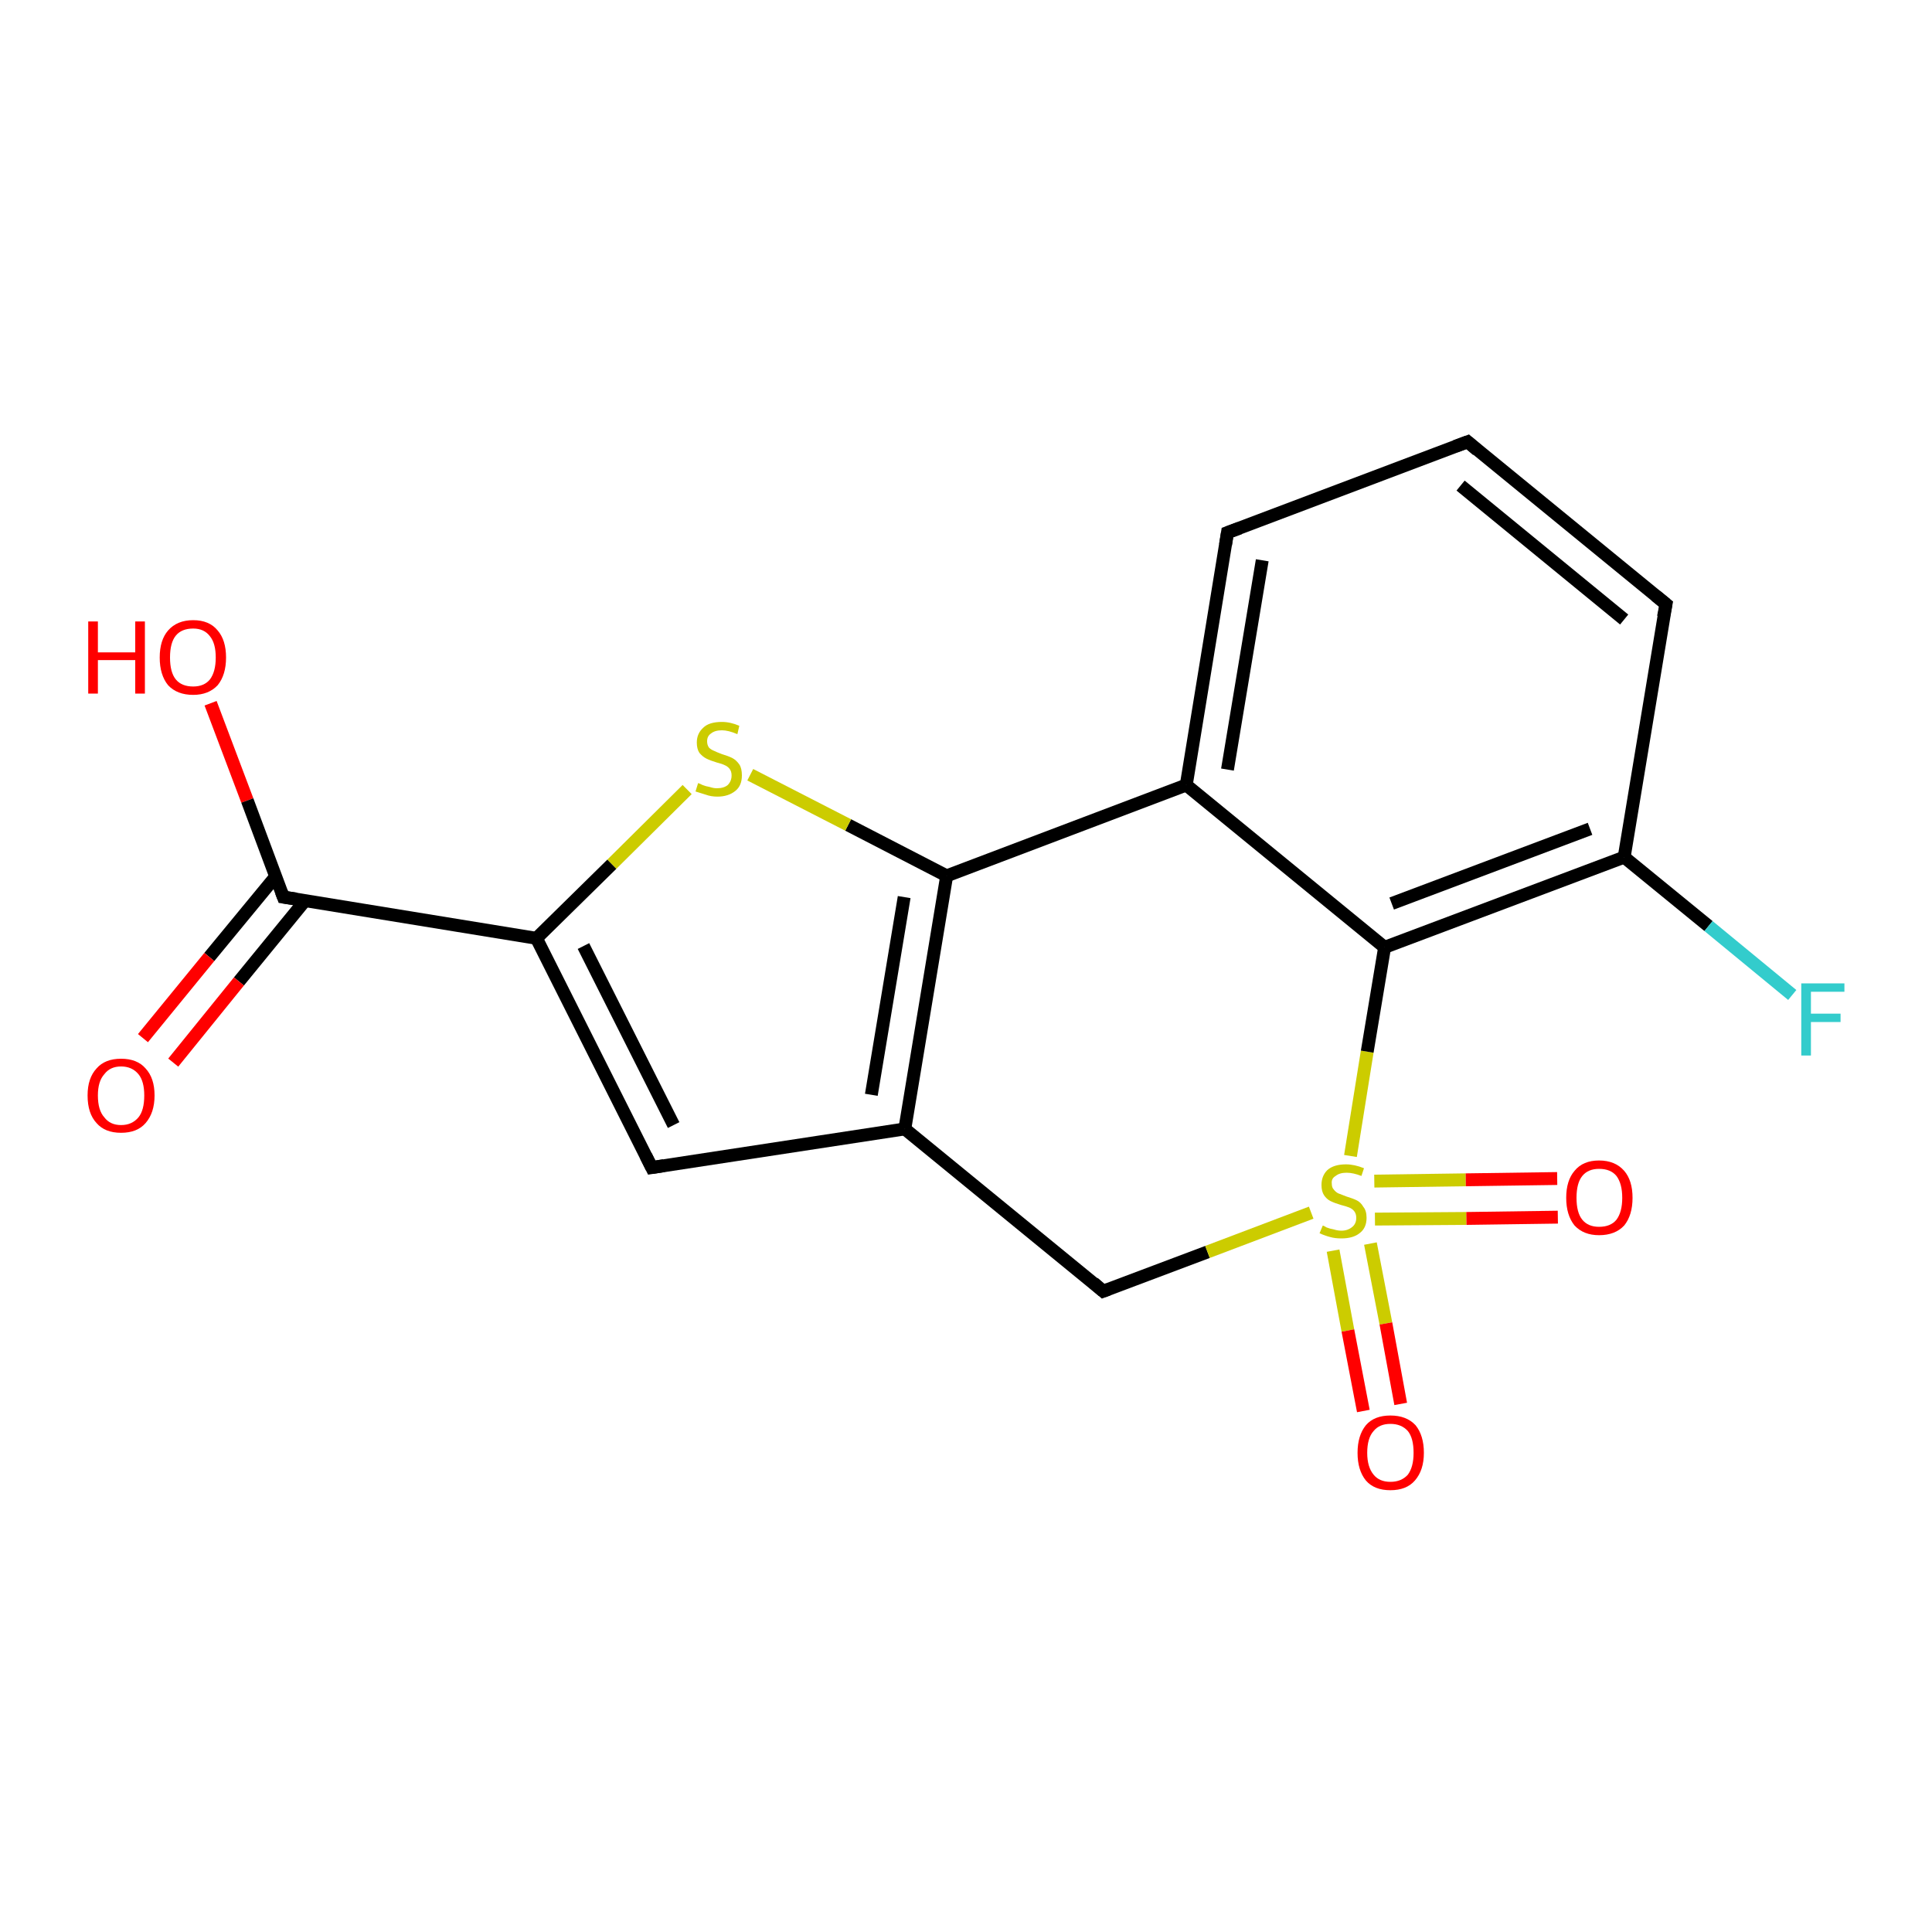 <?xml version='1.0' encoding='iso-8859-1'?>
<svg version='1.1' baseProfile='full'
              xmlns='http://www.w3.org/2000/svg'
                      xmlns:rdkit='http://www.rdkit.org/xml'
                      xmlns:xlink='http://www.w3.org/1999/xlink'
                  xml:space='preserve'
width='300px' height='300px' viewBox='0 0 300 300'>
<!-- END OF HEADER -->
<rect style='opacity:1.0;fill:#FFFFFF;stroke:none' width='300.0' height='300.0' x='0.0' y='0.0'> </rect>
<path class='bond-0 atom-0 atom-1' d='M 32.7,109.2 L 38.4,124.3' style='fill:none;fill-rule:evenodd;stroke:#FF0000;stroke-width:2.0px;stroke-linecap:butt;stroke-linejoin:miter;stroke-opacity:1' />
<path class='bond-0 atom-0 atom-1' d='M 38.4,124.3 L 44.0,139.3' style='fill:none;fill-rule:evenodd;stroke:#000000;stroke-width:2.0px;stroke-linecap:butt;stroke-linejoin:miter;stroke-opacity:1' />
<path class='bond-1 atom-1 atom-2' d='M 42.8,136.1 L 32.5,148.6' style='fill:none;fill-rule:evenodd;stroke:#000000;stroke-width:2.0px;stroke-linecap:butt;stroke-linejoin:miter;stroke-opacity:1' />
<path class='bond-1 atom-1 atom-2' d='M 32.5,148.6 L 22.2,161.2' style='fill:none;fill-rule:evenodd;stroke:#FF0000;stroke-width:2.0px;stroke-linecap:butt;stroke-linejoin:miter;stroke-opacity:1' />
<path class='bond-1 atom-1 atom-2' d='M 47.4,139.8 L 37.1,152.4' style='fill:none;fill-rule:evenodd;stroke:#000000;stroke-width:2.0px;stroke-linecap:butt;stroke-linejoin:miter;stroke-opacity:1' />
<path class='bond-1 atom-1 atom-2' d='M 37.1,152.4 L 26.9,165.0' style='fill:none;fill-rule:evenodd;stroke:#FF0000;stroke-width:2.0px;stroke-linecap:butt;stroke-linejoin:miter;stroke-opacity:1' />
<path class='bond-2 atom-1 atom-3' d='M 44.0,139.3 L 83.3,145.7' style='fill:none;fill-rule:evenodd;stroke:#000000;stroke-width:2.0px;stroke-linecap:butt;stroke-linejoin:miter;stroke-opacity:1' />
<path class='bond-3 atom-3 atom-4' d='M 83.3,145.7 L 101.2,181.3' style='fill:none;fill-rule:evenodd;stroke:#000000;stroke-width:2.0px;stroke-linecap:butt;stroke-linejoin:miter;stroke-opacity:1' />
<path class='bond-3 atom-3 atom-4' d='M 90.6,146.9 L 104.6,174.7' style='fill:none;fill-rule:evenodd;stroke:#000000;stroke-width:2.0px;stroke-linecap:butt;stroke-linejoin:miter;stroke-opacity:1' />
<path class='bond-4 atom-4 atom-5' d='M 101.2,181.3 L 140.5,175.3' style='fill:none;fill-rule:evenodd;stroke:#000000;stroke-width:2.0px;stroke-linecap:butt;stroke-linejoin:miter;stroke-opacity:1' />
<path class='bond-5 atom-5 atom-6' d='M 140.5,175.3 L 171.3,200.5' style='fill:none;fill-rule:evenodd;stroke:#000000;stroke-width:2.0px;stroke-linecap:butt;stroke-linejoin:miter;stroke-opacity:1' />
<path class='bond-6 atom-6 atom-7' d='M 171.3,200.5 L 187.5,194.4' style='fill:none;fill-rule:evenodd;stroke:#000000;stroke-width:2.0px;stroke-linecap:butt;stroke-linejoin:miter;stroke-opacity:1' />
<path class='bond-6 atom-6 atom-7' d='M 187.5,194.4 L 203.6,188.3' style='fill:none;fill-rule:evenodd;stroke:#CCCC00;stroke-width:2.0px;stroke-linecap:butt;stroke-linejoin:miter;stroke-opacity:1' />
<path class='bond-7 atom-7 atom-8' d='M 213.5,189.3 L 227.7,189.2' style='fill:none;fill-rule:evenodd;stroke:#CCCC00;stroke-width:2.0px;stroke-linecap:butt;stroke-linejoin:miter;stroke-opacity:1' />
<path class='bond-7 atom-7 atom-8' d='M 227.7,189.2 L 241.9,189.0' style='fill:none;fill-rule:evenodd;stroke:#FF0000;stroke-width:2.0px;stroke-linecap:butt;stroke-linejoin:miter;stroke-opacity:1' />
<path class='bond-7 atom-7 atom-8' d='M 213.4,183.4 L 227.6,183.2' style='fill:none;fill-rule:evenodd;stroke:#CCCC00;stroke-width:2.0px;stroke-linecap:butt;stroke-linejoin:miter;stroke-opacity:1' />
<path class='bond-7 atom-7 atom-8' d='M 227.6,183.2 L 241.8,183.0' style='fill:none;fill-rule:evenodd;stroke:#FF0000;stroke-width:2.0px;stroke-linecap:butt;stroke-linejoin:miter;stroke-opacity:1' />
<path class='bond-8 atom-7 atom-9' d='M 207.0,194.2 L 209.3,206.6' style='fill:none;fill-rule:evenodd;stroke:#CCCC00;stroke-width:2.0px;stroke-linecap:butt;stroke-linejoin:miter;stroke-opacity:1' />
<path class='bond-8 atom-7 atom-9' d='M 209.3,206.6 L 211.7,219.1' style='fill:none;fill-rule:evenodd;stroke:#FF0000;stroke-width:2.0px;stroke-linecap:butt;stroke-linejoin:miter;stroke-opacity:1' />
<path class='bond-8 atom-7 atom-9' d='M 212.8,193.1 L 215.2,205.5' style='fill:none;fill-rule:evenodd;stroke:#CCCC00;stroke-width:2.0px;stroke-linecap:butt;stroke-linejoin:miter;stroke-opacity:1' />
<path class='bond-8 atom-7 atom-9' d='M 215.2,205.5 L 217.5,218.0' style='fill:none;fill-rule:evenodd;stroke:#FF0000;stroke-width:2.0px;stroke-linecap:butt;stroke-linejoin:miter;stroke-opacity:1' />
<path class='bond-9 atom-7 atom-10' d='M 209.7,179.5 L 212.3,163.3' style='fill:none;fill-rule:evenodd;stroke:#CCCC00;stroke-width:2.0px;stroke-linecap:butt;stroke-linejoin:miter;stroke-opacity:1' />
<path class='bond-9 atom-7 atom-10' d='M 212.3,163.3 L 215.0,147.1' style='fill:none;fill-rule:evenodd;stroke:#000000;stroke-width:2.0px;stroke-linecap:butt;stroke-linejoin:miter;stroke-opacity:1' />
<path class='bond-10 atom-10 atom-11' d='M 215.0,147.1 L 252.2,133.1' style='fill:none;fill-rule:evenodd;stroke:#000000;stroke-width:2.0px;stroke-linecap:butt;stroke-linejoin:miter;stroke-opacity:1' />
<path class='bond-10 atom-10 atom-11' d='M 216.1,140.3 L 246.9,128.7' style='fill:none;fill-rule:evenodd;stroke:#000000;stroke-width:2.0px;stroke-linecap:butt;stroke-linejoin:miter;stroke-opacity:1' />
<path class='bond-11 atom-11 atom-12' d='M 252.2,133.1 L 265.3,143.8' style='fill:none;fill-rule:evenodd;stroke:#000000;stroke-width:2.0px;stroke-linecap:butt;stroke-linejoin:miter;stroke-opacity:1' />
<path class='bond-11 atom-11 atom-12' d='M 265.3,143.8 L 278.3,154.5' style='fill:none;fill-rule:evenodd;stroke:#33CCCC;stroke-width:2.0px;stroke-linecap:butt;stroke-linejoin:miter;stroke-opacity:1' />
<path class='bond-12 atom-11 atom-13' d='M 252.2,133.1 L 258.7,93.8' style='fill:none;fill-rule:evenodd;stroke:#000000;stroke-width:2.0px;stroke-linecap:butt;stroke-linejoin:miter;stroke-opacity:1' />
<path class='bond-13 atom-13 atom-14' d='M 258.7,93.8 L 227.9,68.6' style='fill:none;fill-rule:evenodd;stroke:#000000;stroke-width:2.0px;stroke-linecap:butt;stroke-linejoin:miter;stroke-opacity:1' />
<path class='bond-13 atom-13 atom-14' d='M 252.2,96.2 L 226.8,75.4' style='fill:none;fill-rule:evenodd;stroke:#000000;stroke-width:2.0px;stroke-linecap:butt;stroke-linejoin:miter;stroke-opacity:1' />
<path class='bond-14 atom-14 atom-15' d='M 227.9,68.6 L 190.6,82.7' style='fill:none;fill-rule:evenodd;stroke:#000000;stroke-width:2.0px;stroke-linecap:butt;stroke-linejoin:miter;stroke-opacity:1' />
<path class='bond-15 atom-15 atom-16' d='M 190.6,82.7 L 184.2,121.9' style='fill:none;fill-rule:evenodd;stroke:#000000;stroke-width:2.0px;stroke-linecap:butt;stroke-linejoin:miter;stroke-opacity:1' />
<path class='bond-15 atom-15 atom-16' d='M 196.0,87.0 L 190.6,119.5' style='fill:none;fill-rule:evenodd;stroke:#000000;stroke-width:2.0px;stroke-linecap:butt;stroke-linejoin:miter;stroke-opacity:1' />
<path class='bond-16 atom-16 atom-17' d='M 184.2,121.9 L 147.0,136.0' style='fill:none;fill-rule:evenodd;stroke:#000000;stroke-width:2.0px;stroke-linecap:butt;stroke-linejoin:miter;stroke-opacity:1' />
<path class='bond-17 atom-17 atom-18' d='M 147.0,136.0 L 131.7,128.1' style='fill:none;fill-rule:evenodd;stroke:#000000;stroke-width:2.0px;stroke-linecap:butt;stroke-linejoin:miter;stroke-opacity:1' />
<path class='bond-17 atom-17 atom-18' d='M 131.7,128.1 L 116.5,120.3' style='fill:none;fill-rule:evenodd;stroke:#CCCC00;stroke-width:2.0px;stroke-linecap:butt;stroke-linejoin:miter;stroke-opacity:1' />
<path class='bond-18 atom-18 atom-3' d='M 106.7,122.6 L 95.0,134.2' style='fill:none;fill-rule:evenodd;stroke:#CCCC00;stroke-width:2.0px;stroke-linecap:butt;stroke-linejoin:miter;stroke-opacity:1' />
<path class='bond-18 atom-18 atom-3' d='M 95.0,134.2 L 83.3,145.7' style='fill:none;fill-rule:evenodd;stroke:#000000;stroke-width:2.0px;stroke-linecap:butt;stroke-linejoin:miter;stroke-opacity:1' />
<path class='bond-19 atom-17 atom-5' d='M 147.0,136.0 L 140.5,175.3' style='fill:none;fill-rule:evenodd;stroke:#000000;stroke-width:2.0px;stroke-linecap:butt;stroke-linejoin:miter;stroke-opacity:1' />
<path class='bond-19 atom-17 atom-5' d='M 140.4,139.3 L 135.3,170.0' style='fill:none;fill-rule:evenodd;stroke:#000000;stroke-width:2.0px;stroke-linecap:butt;stroke-linejoin:miter;stroke-opacity:1' />
<path class='bond-20 atom-16 atom-10' d='M 184.2,121.9 L 215.0,147.1' style='fill:none;fill-rule:evenodd;stroke:#000000;stroke-width:2.0px;stroke-linecap:butt;stroke-linejoin:miter;stroke-opacity:1' />
<path d='M 43.7,138.5 L 44.0,139.3 L 46.0,139.6' style='fill:none;stroke:#000000;stroke-width:2.0px;stroke-linecap:butt;stroke-linejoin:miter;stroke-opacity:1;' />
<path d='M 100.3,179.5 L 101.2,181.3 L 103.1,181.0' style='fill:none;stroke:#000000;stroke-width:2.0px;stroke-linecap:butt;stroke-linejoin:miter;stroke-opacity:1;' />
<path d='M 169.8,199.2 L 171.3,200.5 L 172.1,200.2' style='fill:none;stroke:#000000;stroke-width:2.0px;stroke-linecap:butt;stroke-linejoin:miter;stroke-opacity:1;' />
<path d='M 258.3,95.8 L 258.7,93.8 L 257.1,92.5' style='fill:none;stroke:#000000;stroke-width:2.0px;stroke-linecap:butt;stroke-linejoin:miter;stroke-opacity:1;' />
<path d='M 229.4,69.9 L 227.9,68.6 L 226.0,69.3' style='fill:none;stroke:#000000;stroke-width:2.0px;stroke-linecap:butt;stroke-linejoin:miter;stroke-opacity:1;' />
<path d='M 192.5,82.0 L 190.6,82.7 L 190.3,84.6' style='fill:none;stroke:#000000;stroke-width:2.0px;stroke-linecap:butt;stroke-linejoin:miter;stroke-opacity:1;' />
<path class='atom-0' d='M 13.7 96.5
L 15.2 96.5
L 15.2 101.3
L 21.0 101.3
L 21.0 96.5
L 22.5 96.5
L 22.5 107.7
L 21.0 107.7
L 21.0 102.5
L 15.2 102.5
L 15.2 107.7
L 13.7 107.7
L 13.7 96.5
' fill='#FF0000'/>
<path class='atom-0' d='M 24.8 102.1
Q 24.8 99.4, 26.1 97.9
Q 27.5 96.3, 30.0 96.3
Q 32.5 96.3, 33.8 97.9
Q 35.1 99.4, 35.1 102.1
Q 35.1 104.8, 33.8 106.4
Q 32.4 107.9, 30.0 107.9
Q 27.5 107.9, 26.1 106.4
Q 24.8 104.8, 24.8 102.1
M 30.0 106.6
Q 31.7 106.6, 32.6 105.5
Q 33.5 104.3, 33.5 102.1
Q 33.5 99.9, 32.6 98.8
Q 31.7 97.6, 30.0 97.6
Q 28.2 97.6, 27.3 98.7
Q 26.4 99.8, 26.4 102.1
Q 26.4 104.4, 27.3 105.5
Q 28.2 106.6, 30.0 106.6
' fill='#FF0000'/>
<path class='atom-2' d='M 13.6 170.1
Q 13.6 167.4, 15.0 165.9
Q 16.3 164.4, 18.8 164.4
Q 21.3 164.4, 22.6 165.9
Q 24.0 167.4, 24.0 170.1
Q 24.0 172.8, 22.6 174.4
Q 21.3 175.9, 18.8 175.9
Q 16.3 175.9, 15.0 174.4
Q 13.6 172.9, 13.6 170.1
M 18.8 174.7
Q 20.5 174.7, 21.5 173.5
Q 22.4 172.4, 22.4 170.1
Q 22.4 167.9, 21.5 166.8
Q 20.5 165.6, 18.8 165.6
Q 17.1 165.6, 16.2 166.8
Q 15.2 167.9, 15.2 170.1
Q 15.2 172.4, 16.2 173.5
Q 17.1 174.7, 18.8 174.7
' fill='#FF0000'/>
<path class='atom-7' d='M 205.4 190.3
Q 205.5 190.3, 206.0 190.6
Q 206.5 190.8, 207.1 190.9
Q 207.7 191.1, 208.3 191.1
Q 209.3 191.1, 210.0 190.5
Q 210.6 190.0, 210.6 189.1
Q 210.6 188.5, 210.3 188.1
Q 210.0 187.7, 209.5 187.5
Q 209.0 187.3, 208.2 187.1
Q 207.2 186.8, 206.6 186.5
Q 206.0 186.2, 205.6 185.6
Q 205.2 185.0, 205.2 184.0
Q 205.2 182.6, 206.1 181.7
Q 207.1 180.8, 209.0 180.8
Q 210.3 180.8, 211.8 181.4
L 211.4 182.6
Q 210.1 182.1, 209.1 182.1
Q 208.0 182.1, 207.4 182.6
Q 206.7 183.0, 206.8 183.8
Q 206.8 184.4, 207.1 184.7
Q 207.4 185.1, 207.8 185.3
Q 208.3 185.5, 209.1 185.8
Q 210.1 186.1, 210.7 186.4
Q 211.3 186.7, 211.7 187.4
Q 212.2 188.0, 212.2 189.1
Q 212.2 190.7, 211.1 191.5
Q 210.1 192.3, 208.3 192.3
Q 207.3 192.3, 206.6 192.1
Q 205.8 191.9, 204.9 191.5
L 205.4 190.3
' fill='#CCCC00'/>
<path class='atom-8' d='M 243.2 186.0
Q 243.2 183.3, 244.5 181.8
Q 245.8 180.2, 248.3 180.2
Q 250.8 180.2, 252.2 181.8
Q 253.5 183.3, 253.5 186.0
Q 253.5 188.7, 252.2 190.3
Q 250.8 191.8, 248.3 191.8
Q 245.9 191.8, 244.5 190.3
Q 243.2 188.7, 243.2 186.0
M 248.3 190.5
Q 250.1 190.5, 251.0 189.4
Q 251.9 188.2, 251.9 186.0
Q 251.9 183.8, 251.0 182.6
Q 250.1 181.5, 248.3 181.5
Q 246.6 181.5, 245.7 182.6
Q 244.8 183.7, 244.8 186.0
Q 244.8 188.3, 245.7 189.4
Q 246.6 190.5, 248.3 190.5
' fill='#FF0000'/>
<path class='atom-9' d='M 210.8 225.6
Q 210.8 222.9, 212.1 221.3
Q 213.4 219.8, 215.9 219.8
Q 218.4 219.8, 219.8 221.3
Q 221.1 222.9, 221.1 225.6
Q 221.1 228.3, 219.7 229.9
Q 218.4 231.4, 215.9 231.4
Q 213.4 231.4, 212.1 229.9
Q 210.8 228.3, 210.8 225.6
M 215.9 230.1
Q 217.6 230.1, 218.6 229.0
Q 219.5 227.8, 219.5 225.6
Q 219.5 223.3, 218.6 222.2
Q 217.6 221.1, 215.9 221.1
Q 214.2 221.1, 213.3 222.2
Q 212.3 223.3, 212.3 225.6
Q 212.3 227.8, 213.3 229.0
Q 214.2 230.1, 215.9 230.1
' fill='#FF0000'/>
<path class='atom-12' d='M 279.7 152.7
L 286.4 152.7
L 286.4 154.0
L 281.2 154.0
L 281.2 157.4
L 285.8 157.4
L 285.8 158.7
L 281.2 158.7
L 281.2 163.9
L 279.7 163.9
L 279.7 152.7
' fill='#33CCCC'/>
<path class='atom-18' d='M 108.4 121.6
Q 108.5 121.6, 109.1 121.9
Q 109.6 122.1, 110.2 122.2
Q 110.8 122.4, 111.3 122.4
Q 112.4 122.4, 113.0 121.9
Q 113.6 121.3, 113.6 120.4
Q 113.6 119.8, 113.3 119.4
Q 113.0 119.0, 112.5 118.8
Q 112.1 118.6, 111.3 118.4
Q 110.3 118.1, 109.7 117.8
Q 109.1 117.5, 108.6 116.9
Q 108.2 116.3, 108.2 115.3
Q 108.2 113.9, 109.2 113.0
Q 110.1 112.1, 112.1 112.1
Q 113.4 112.1, 114.8 112.7
L 114.5 114.0
Q 113.1 113.4, 112.1 113.4
Q 111.0 113.4, 110.4 113.9
Q 109.8 114.3, 109.8 115.1
Q 109.8 115.7, 110.1 116.1
Q 110.4 116.4, 110.9 116.6
Q 111.3 116.8, 112.1 117.1
Q 113.1 117.4, 113.7 117.7
Q 114.3 118.0, 114.8 118.7
Q 115.2 119.3, 115.2 120.4
Q 115.2 122.0, 114.2 122.8
Q 113.1 123.7, 111.4 123.7
Q 110.4 123.7, 109.6 123.4
Q 108.9 123.2, 108.0 122.9
L 108.4 121.6
' fill='#CCCC00'/>
</svg>
